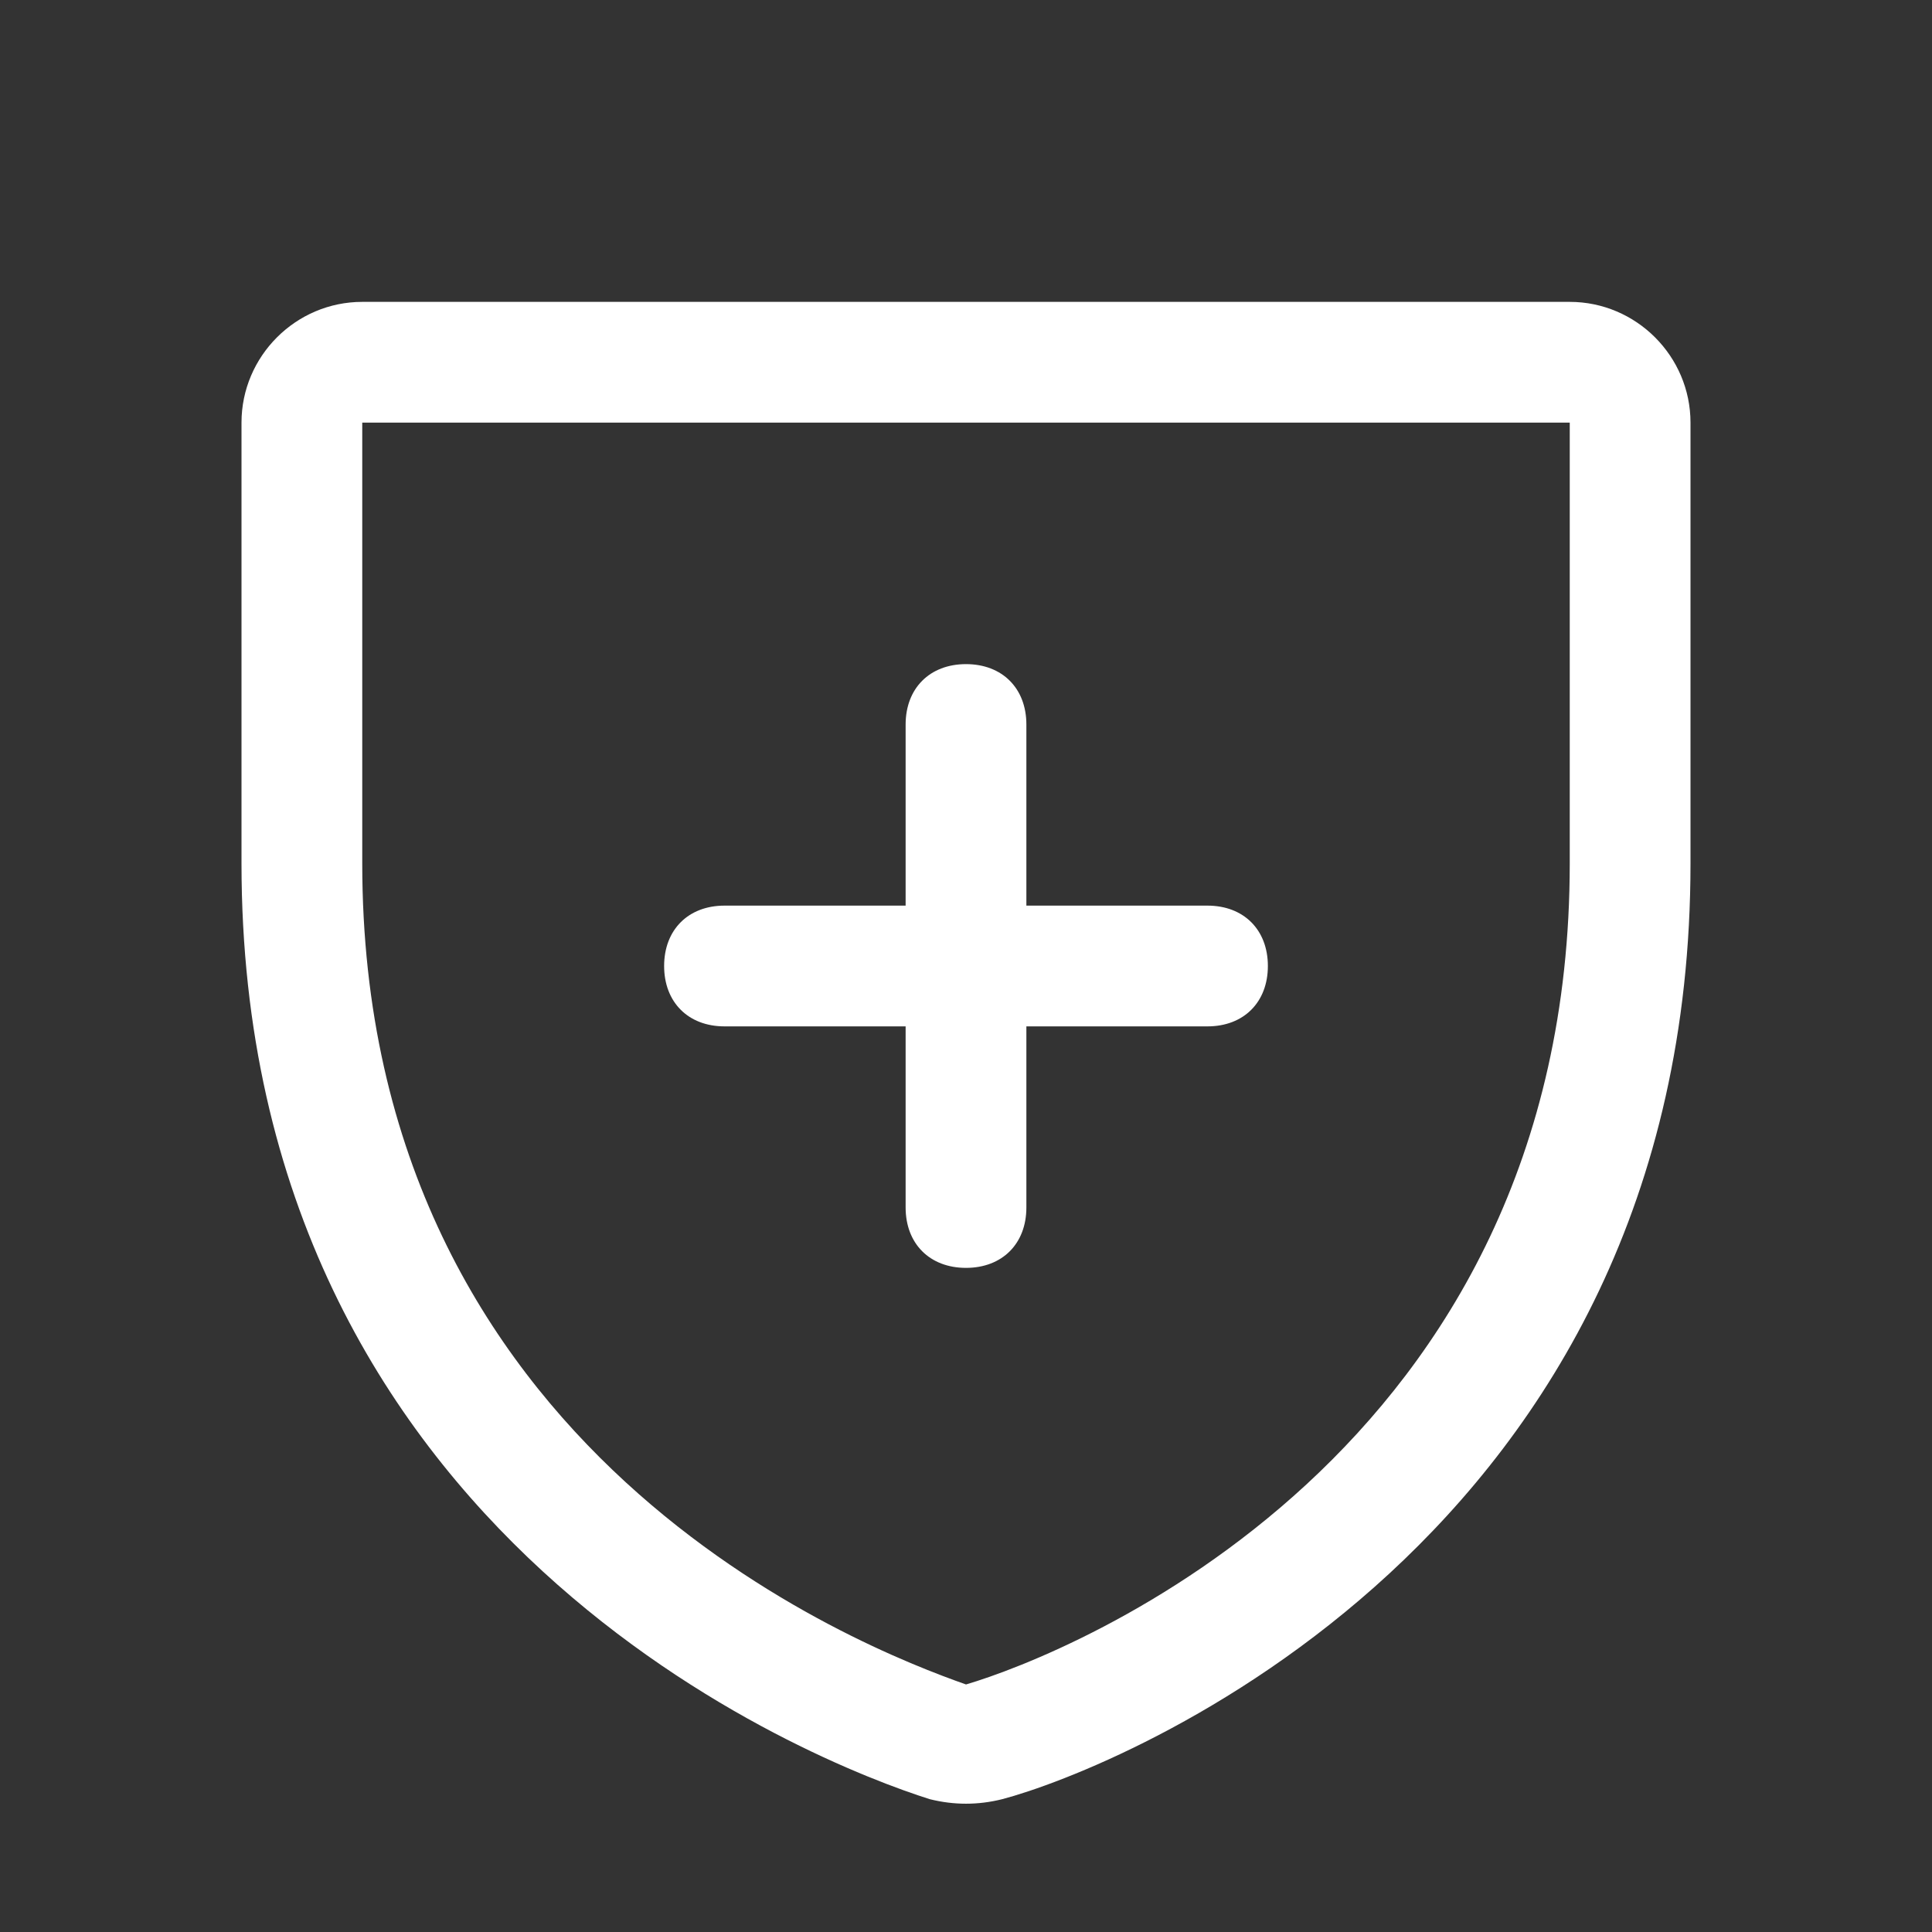 <?xml version="1.0" encoding="utf-8"?>
<!-- Generator: Adobe Illustrator 27.4.0, SVG Export Plug-In . SVG Version: 6.00 Build 0)  -->
<svg version="1.1" id="图层_1" xmlns="http://www.w3.org/2000/svg" xmlns:xlink="http://www.w3.org/1999/xlink" x="0px" y="0px"
	 viewBox="0 0 32 32" style="enable-background:new 0 0 32 32;" xml:space="preserve">
<rect x="0" y="0" width="32" height="32" fill="#333333" stroke="none"/>
<style type="text/css">
	.st0{fill:#FFFFFF;}
</style>
<path class="st0" d="M26,5H6C4.9,5,4,5.9,4,7v7.3c0,11.2,9.5,14.9,11.4,15.5c0.4,0.1,0.8,0.1,1.2,0C18.5,29.3,28,25.5,28,14.3V7
	C28,5.9,27.1,5,26,5z M26,14.3c0,9.8-8.3,13.1-10,13.6c-1.7-0.6-10-3.8-10-13.6V7h20V14.3z M11,16c0-0.6,0.4-1,1-1h3v-3
	c0-0.6,0.4-1,1-1c0.6,0,1,0.4,1,1v3h3c0.6,0,1,0.4,1,1c0,0.6-0.4,1-1,1h-3v3c0,0.6-0.4,1-1,1c-0.6,0-1-0.4-1-1v-3h-3
	C11.4,17,11,16.6,11,16z"/>
</svg>
